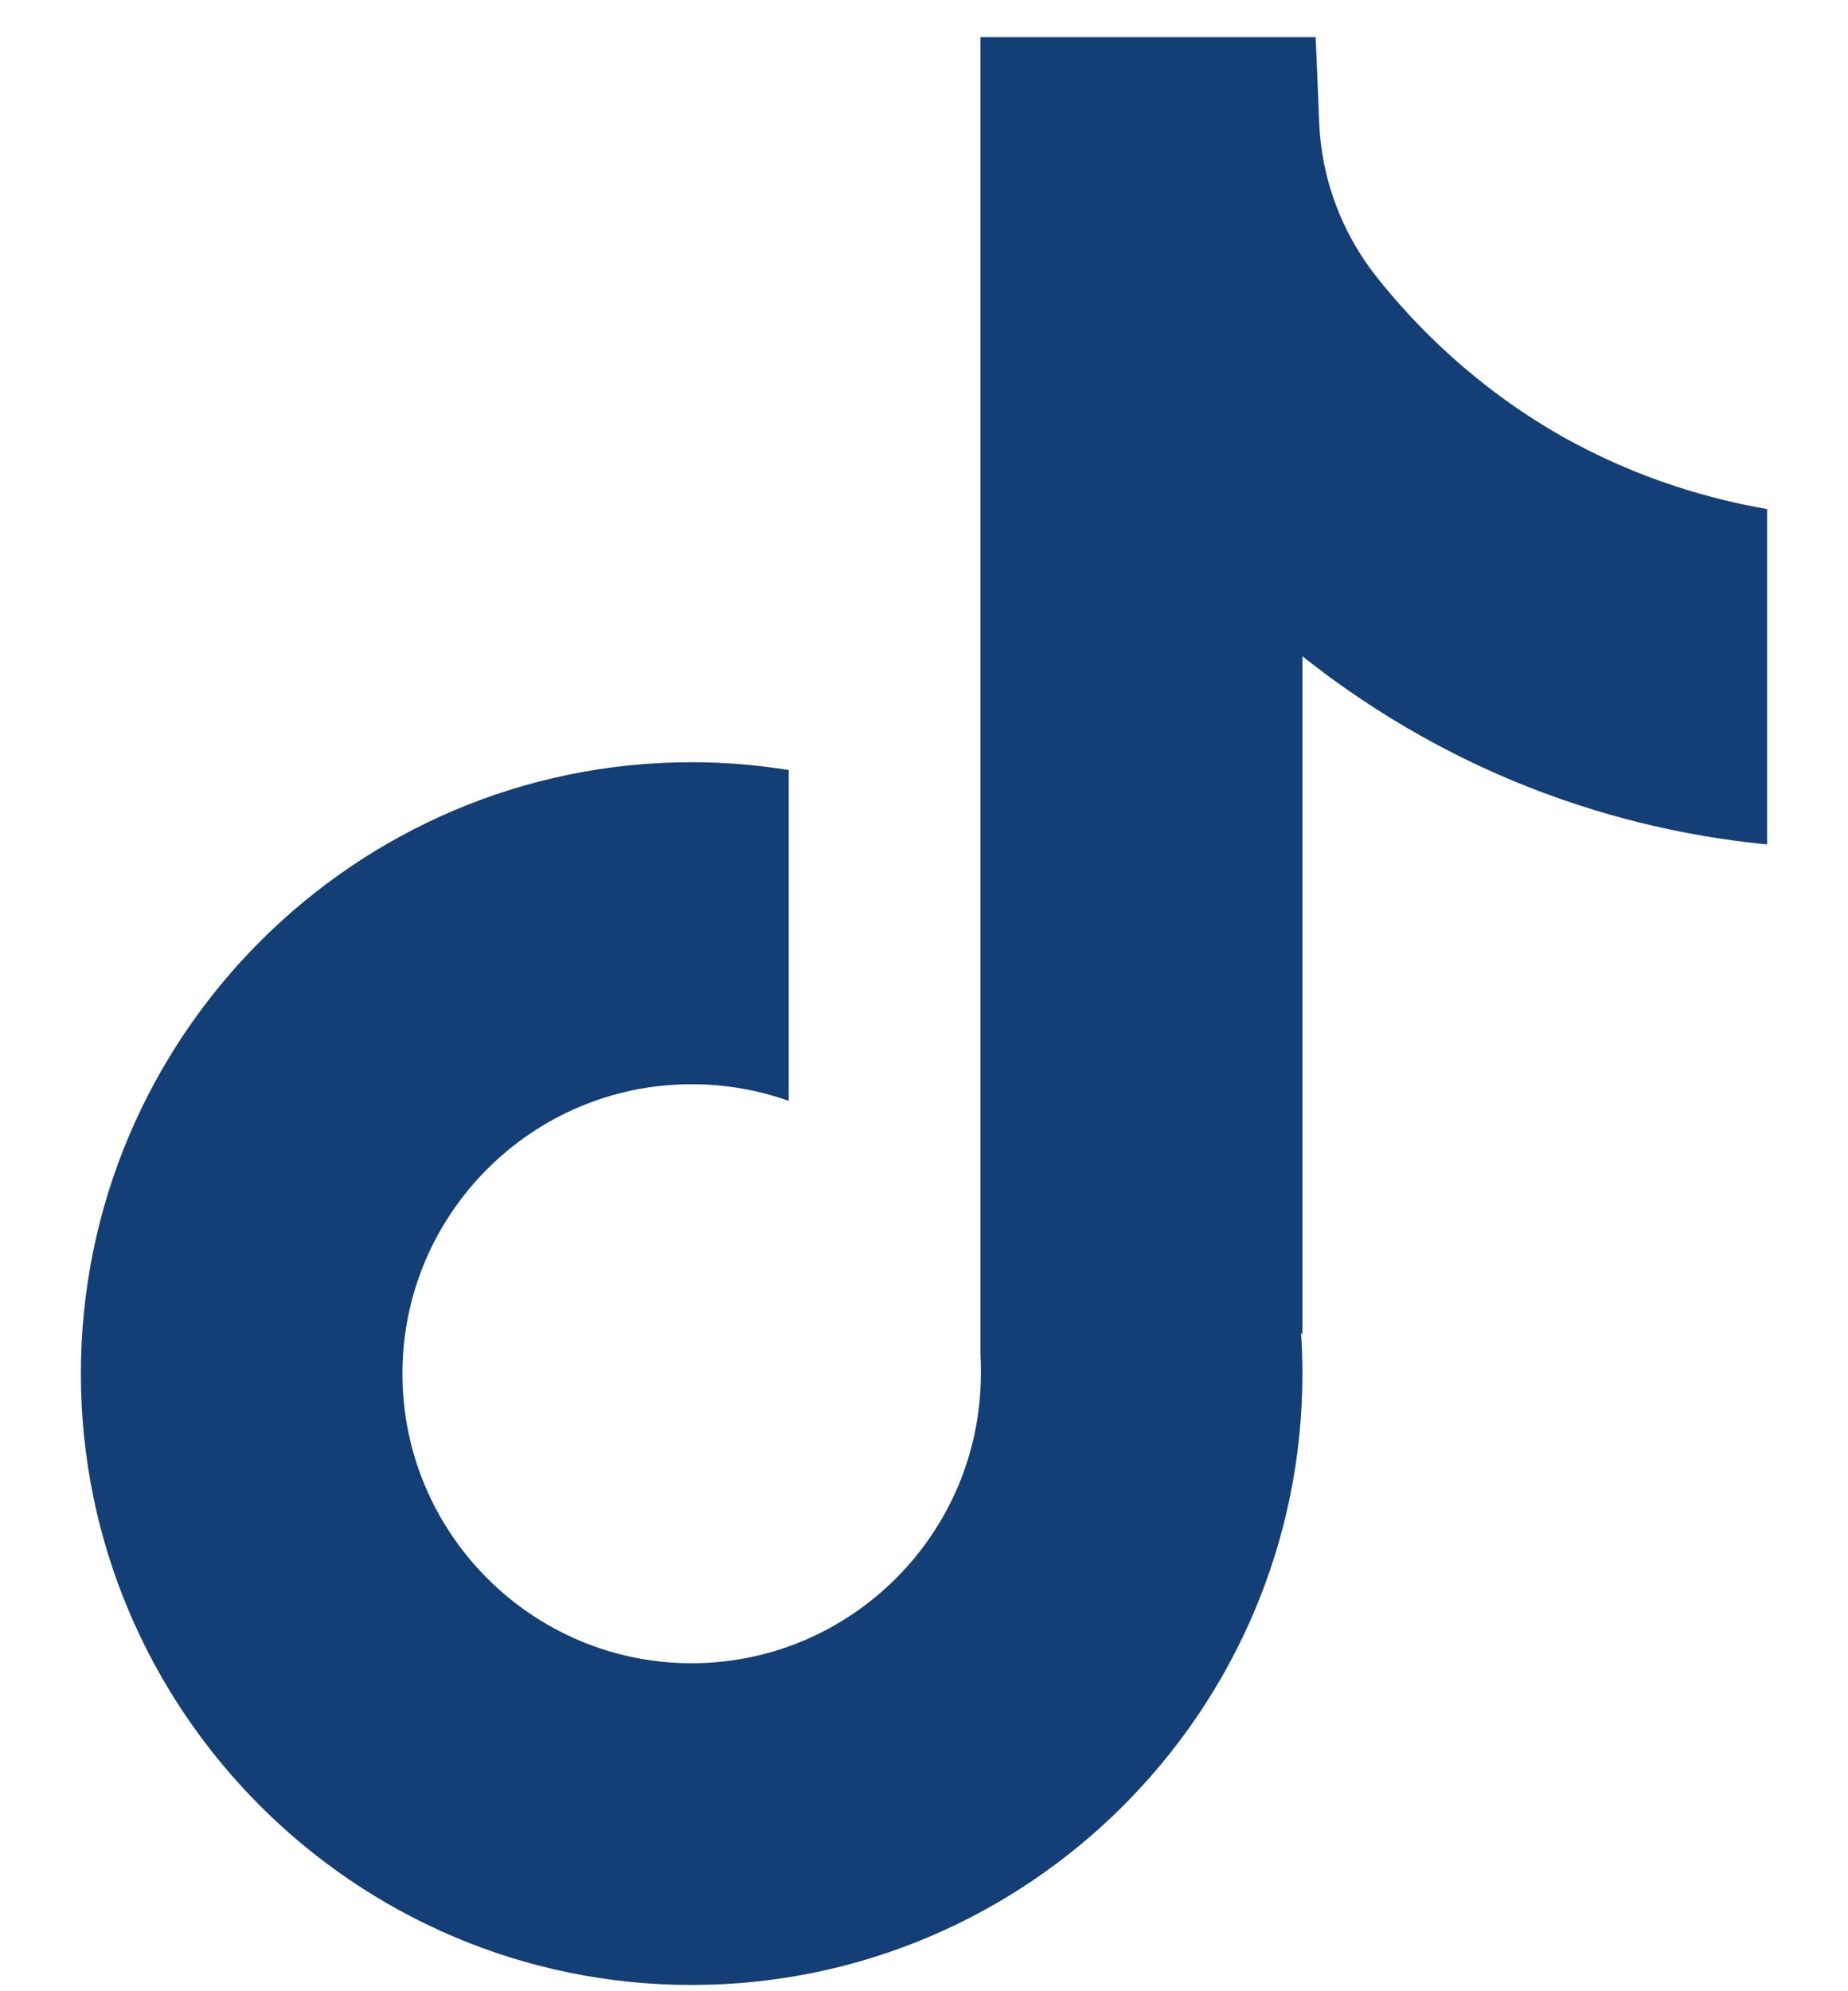 <svg width="13" height="14" viewBox="0 0 13 14" fill="none" xmlns="http://www.w3.org/2000/svg"><path d="M12.431 3.577V5.937C12.018 5.897 11.482 5.803 10.89 5.586C10.116 5.302 9.54 4.914 9.162 4.614V9.385L9.152 9.37C9.159 9.465 9.162 9.561 9.162 9.658C9.162 12.027 7.235 13.956 4.865 13.956C2.496 13.956 0.569 12.027 0.569 9.658C0.569 7.289 2.496 5.359 4.865 5.359C5.098 5.359 5.325 5.378 5.548 5.414V7.74C5.334 7.664 5.105 7.623 4.865 7.623C3.744 7.623 2.831 8.535 2.831 9.658C2.831 10.781 3.744 11.694 4.865 11.694C5.987 11.694 6.9 10.78 6.9 9.658C6.9 9.616 6.9 9.574 6.897 9.532V0.261H9.255C9.264 0.461 9.272 0.662 9.28 0.862C9.296 1.255 9.436 1.632 9.68 1.942C9.967 2.305 10.39 2.727 10.983 3.065C11.539 3.379 12.061 3.515 12.431 3.579V3.577Z" fill="#143E76"/></svg>